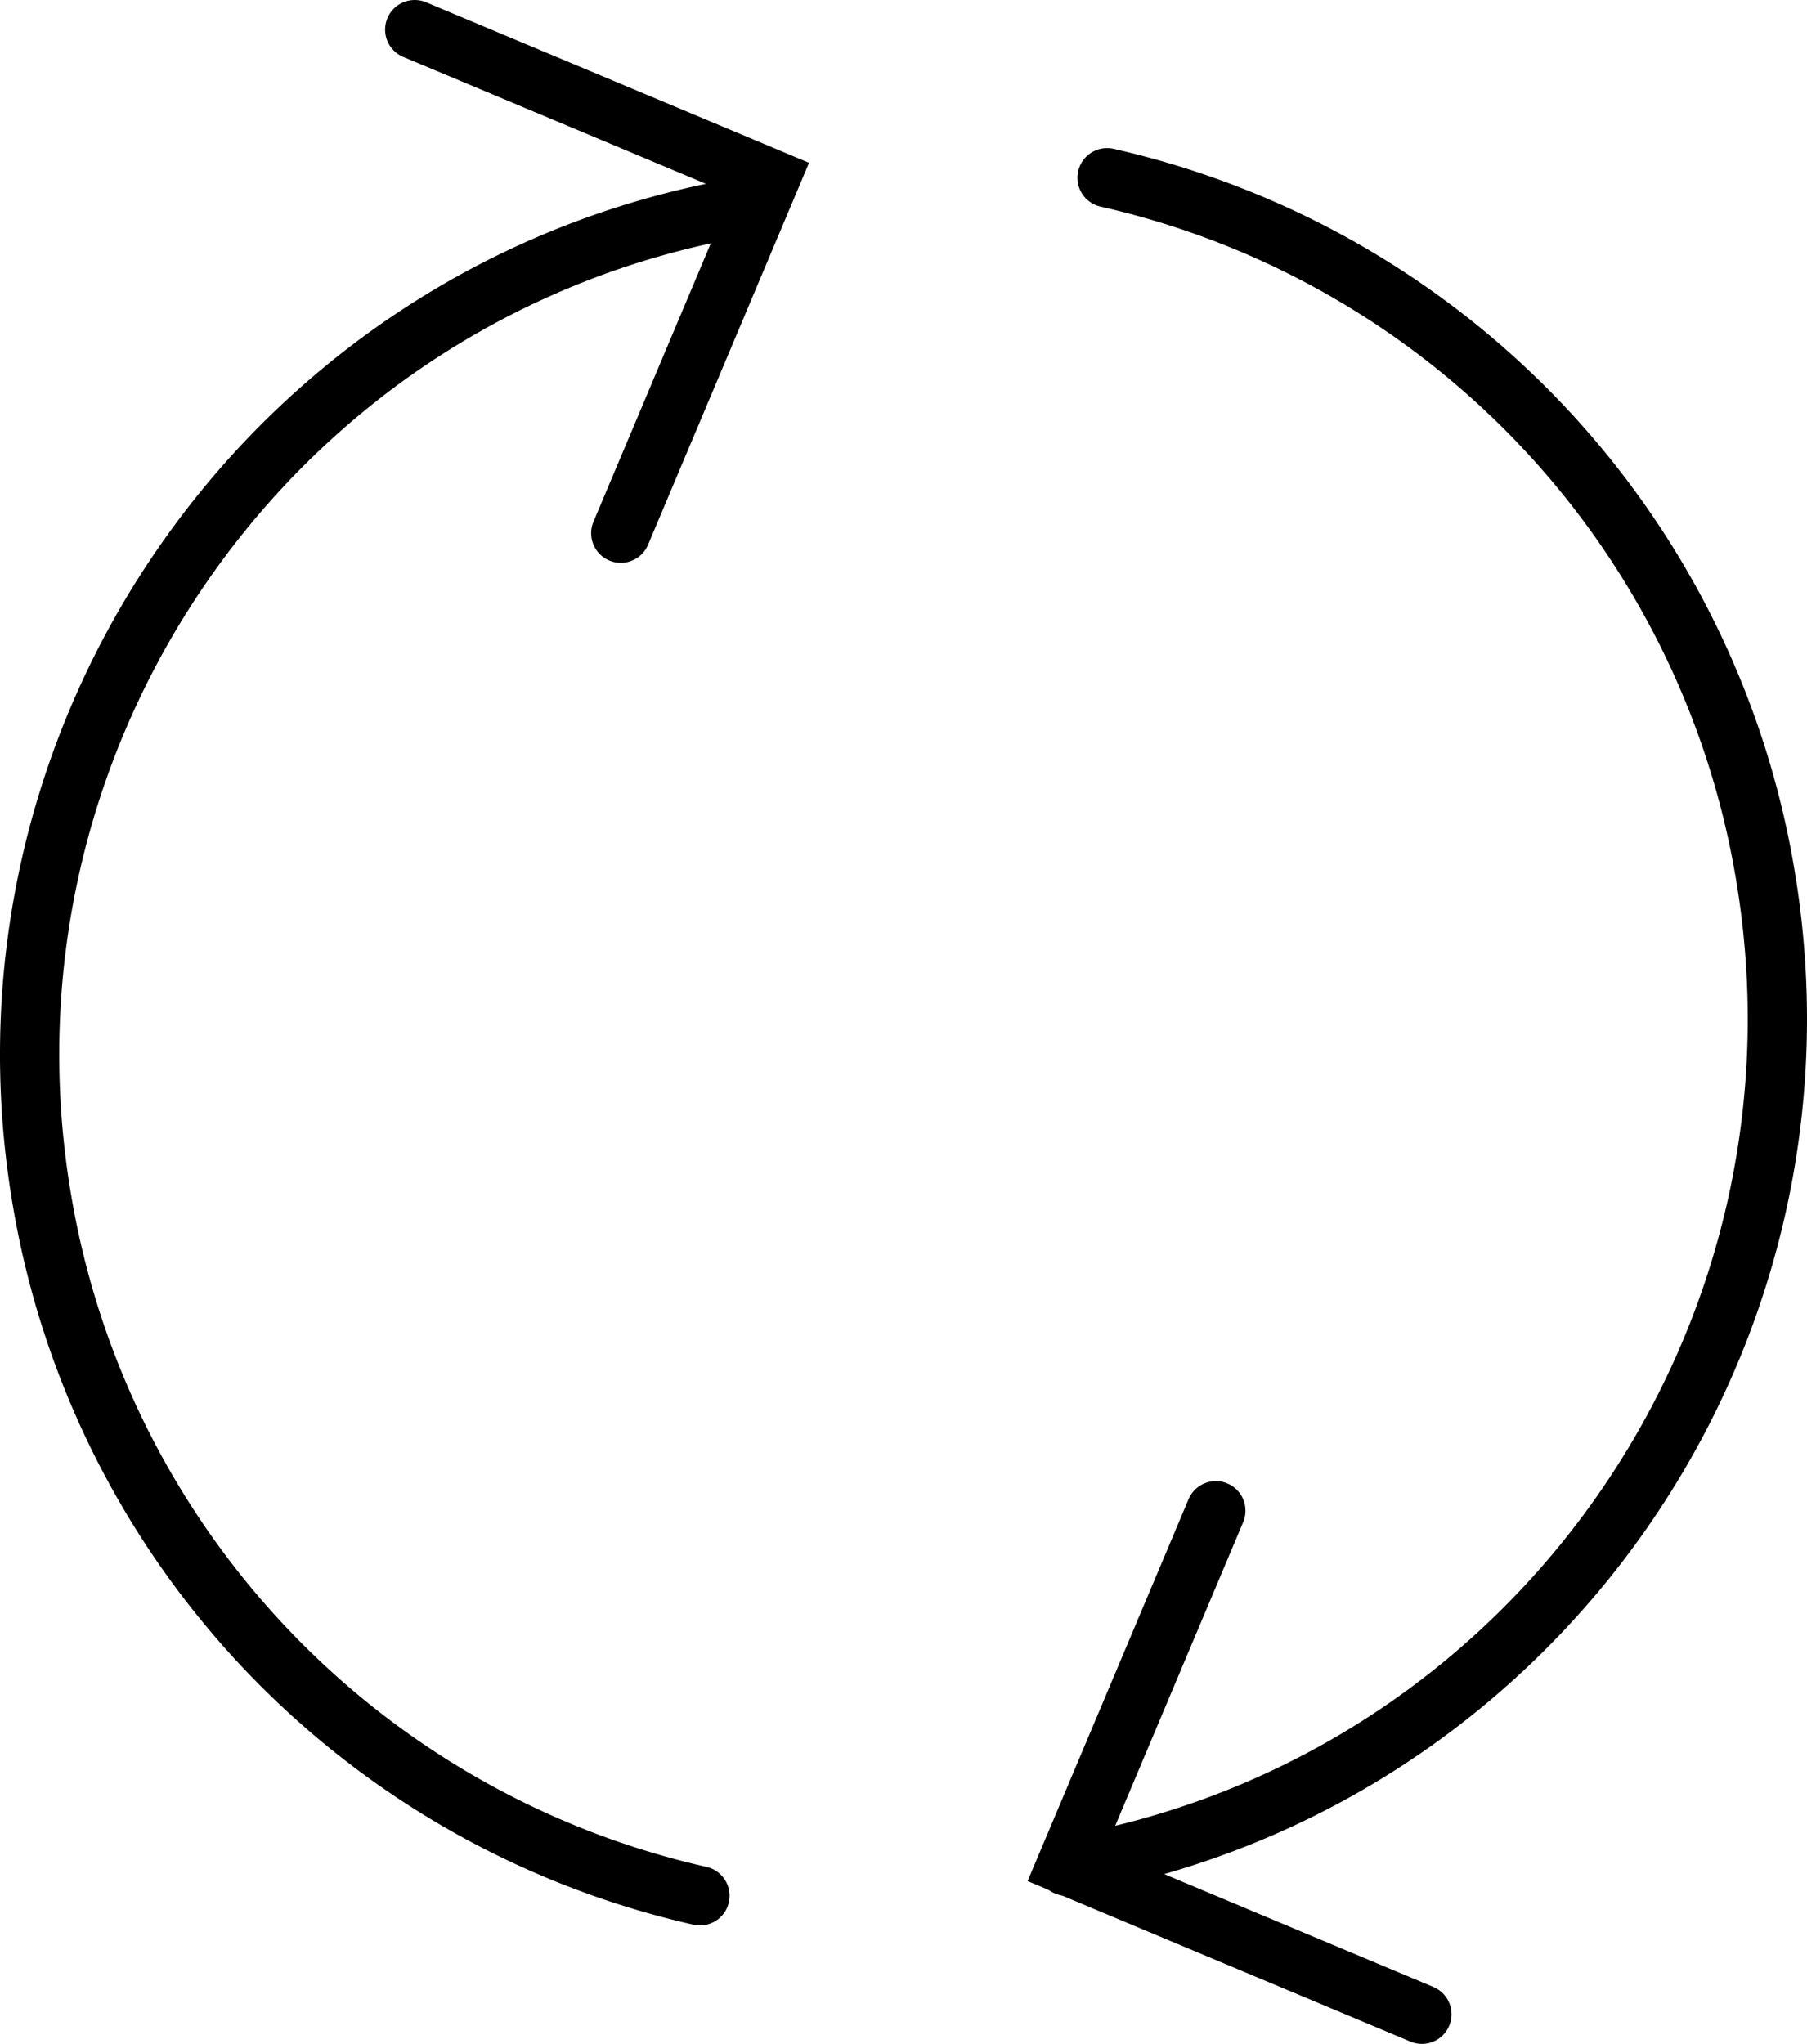 <?xml version="1.0" encoding="UTF-8"?>
<svg xmlns="http://www.w3.org/2000/svg" width="61" height="69" viewBox="0 0 61 69">
  <g stroke="#000" stroke-width="2" fill="none" fill-rule="evenodd" stroke-linecap="round">
    <path d="M23.628 64A29.014 29.014 0 0 1 1.43 40.594C-1.3 24.78 9.254 9.74 25 7"></path>
    <path d="m14 1 12 5.031L20.956 18M37.372 6A29.014 29.014 0 0 1 59.57 29.406C62.3 45.22 51.746 60.26 36 63"></path>
    <path d="m48 68-12-5.031L41.044 51"></path>
  </g>
</svg>
